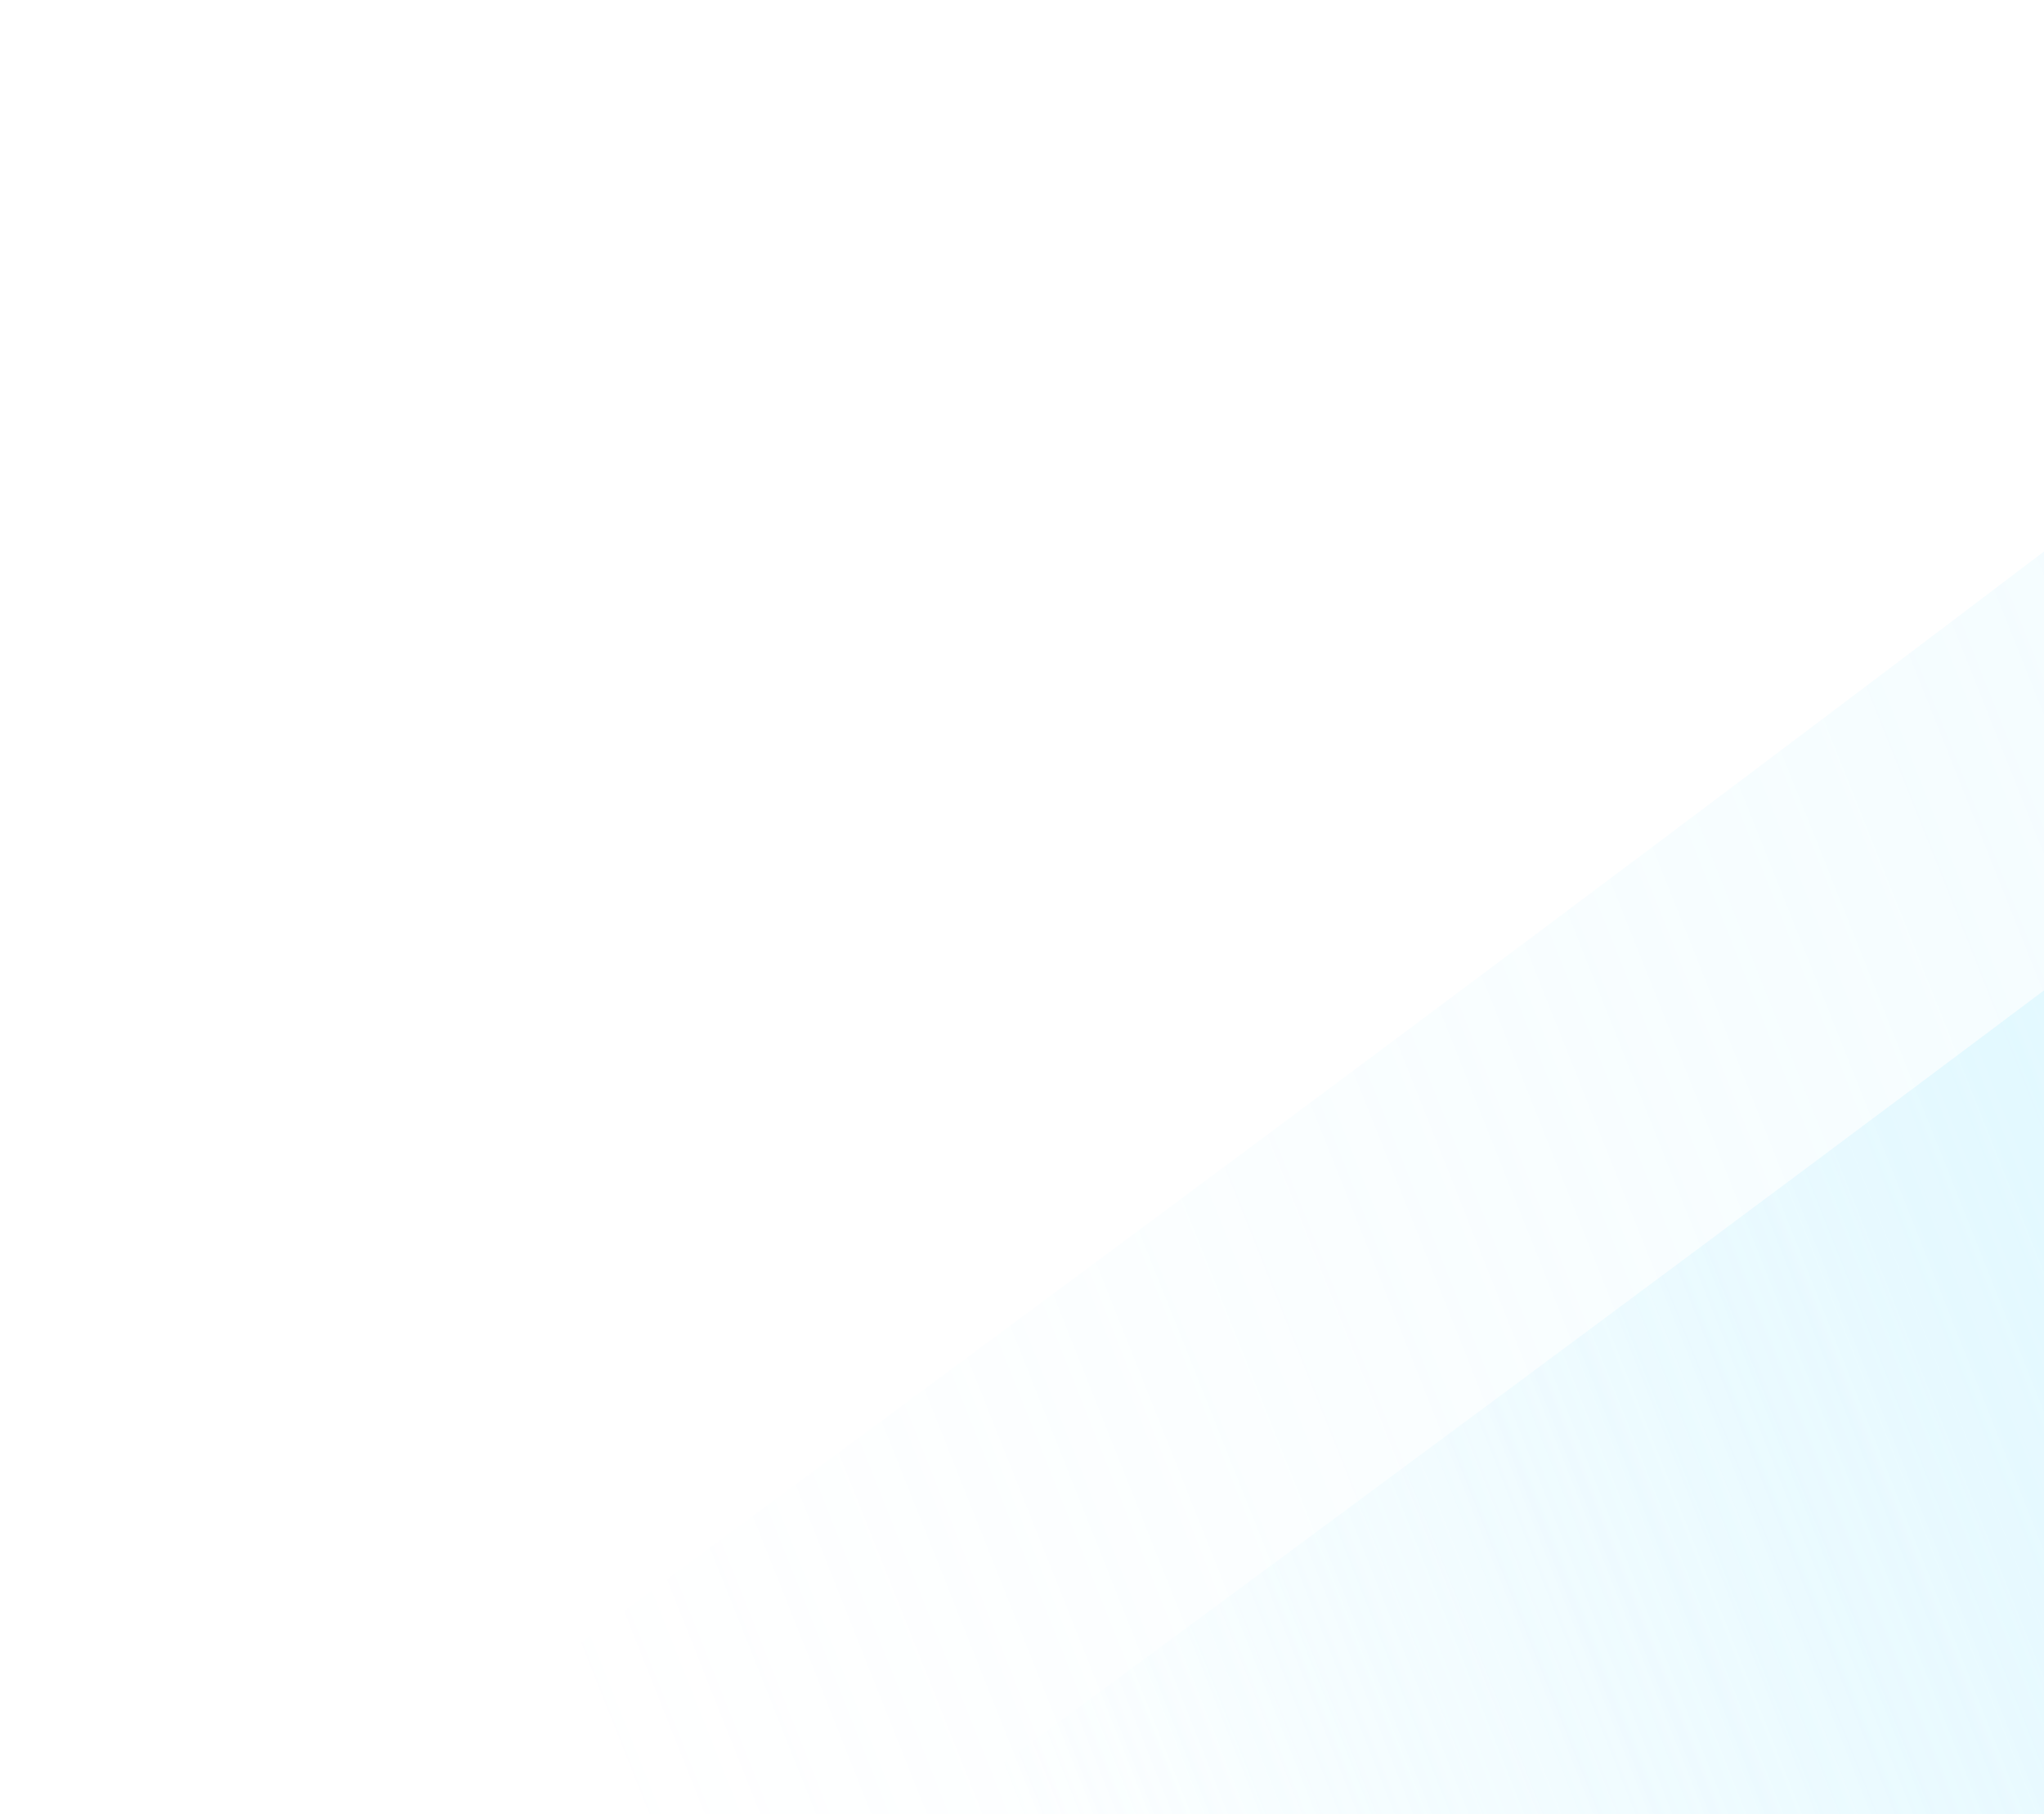 <svg width="187" height="166" viewBox="0 0 187 166" fill="none" xmlns="http://www.w3.org/2000/svg">
<path opacity="0.6" d="M300.826 2.847C242.661 51.051 55.646 188.028 51.4 190.821L131.418 287.077L375.688 105.834L300.826 2.847Z" fill="url(#paint0_linear_5065_10061)"/>
<path opacity="0.2" d="M260.826 -7.153C202.661 41.051 15.646 178.028 11.4 180.821L91.418 277.077L335.688 95.834L260.826 -7.153Z" fill="url(#paint1_linear_5065_10061)"/>
<defs>
<linearGradient id="paint0_linear_5065_10061" x1="93.832" y1="168.37" x2="317.445" y2="79.284" gradientUnits="userSpaceOnUse">
<stop stop-color="#B2EEFF" stop-opacity="0"/>
<stop offset="1" stop-color="#B2EEFF"/>
</linearGradient>
<linearGradient id="paint1_linear_5065_10061" x1="53.832" y1="158.37" x2="277.445" y2="69.284" gradientUnits="userSpaceOnUse">
<stop stop-color="#B2EEFF" stop-opacity="0"/>
<stop offset="1" stop-color="#B2EEFF"/>
</linearGradient>
</defs>
</svg>
